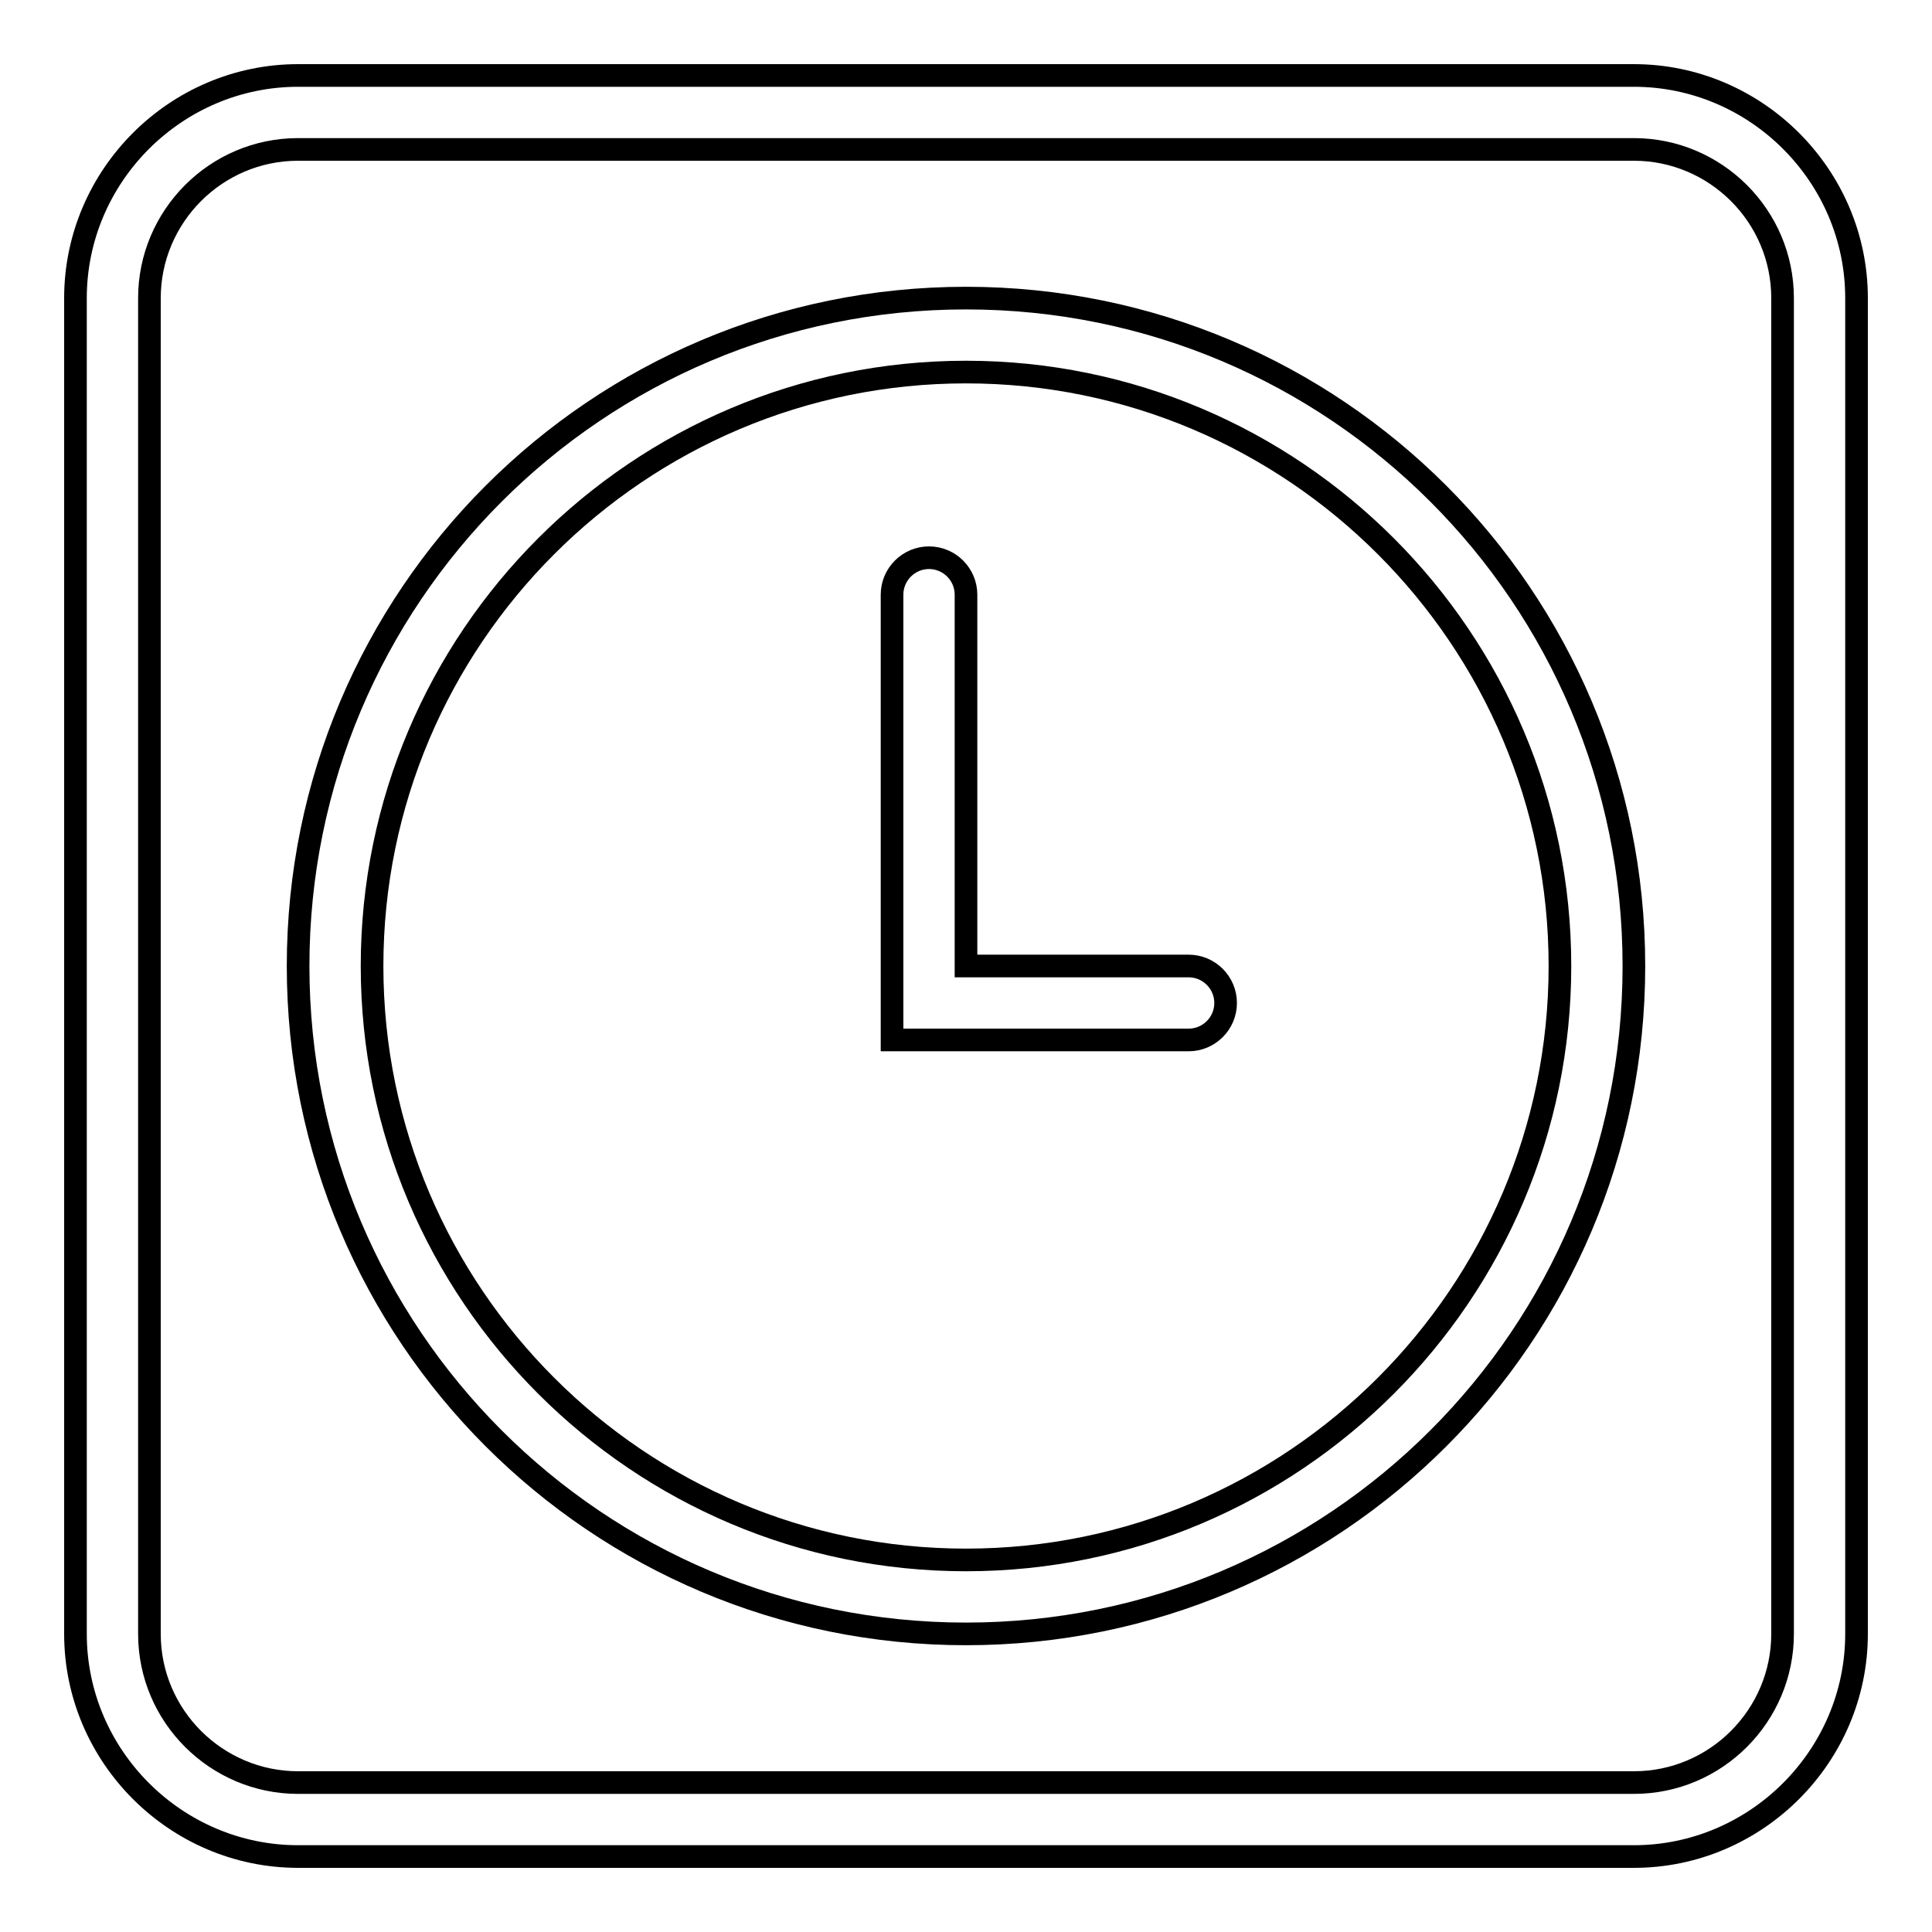 <?xml version="1.0" encoding="utf-8"?>
<!-- Svg Vector Icons : http://www.onlinewebfonts.com/icon -->
<!DOCTYPE svg PUBLIC "-//W3C//DTD SVG 1.1//EN" "http://www.w3.org/Graphics/SVG/1.1/DTD/svg11.dtd">
<svg version="1.1" xmlns="http://www.w3.org/2000/svg" xmlns:xlink="http://www.w3.org/1999/xlink" x="0px" y="0px" viewBox="0 0 256 256" enable-background="new 0 0 256 256" xml:space="preserve">
<g> <path stroke-width="3" fill-opacity="0" stroke="#000000"  d="M216.5,10h-177C23.3,10,10,23.3,10,39.5v177c0,16.2,13.3,29.5,29.5,29.5h177c16.2,0,29.5-13.3,29.5-29.5 v-177C246,23.3,232.7,10,216.5,10z M236.2,216.5c0,10.8-8.8,19.7-19.7,19.7h-177c-10.8,0-19.7-8.8-19.7-19.7v-177 c0-10.8,8.8-19.7,19.7-19.7h177c10.8,0,19.7,8.8,19.7,19.7V216.5z"/> <path stroke-width="3" fill-opacity="0" stroke="#000000"  d="M128,39.5c-48.9,0-88.5,39.6-88.5,88.5c0,48.9,39.6,88.5,88.5,88.5c48.9,0,88.5-39.6,88.5-88.5 C216.5,79.1,176.9,39.5,128,39.5z M128,206.7c-43.4,0-78.7-35.3-78.7-78.7S84.6,49.3,128,49.3s78.7,35.3,78.7,78.7 S171.4,206.7,128,206.7L128,206.7z"/> <path stroke-width="3" fill-opacity="0" stroke="#000000"  d="M157.5,128H128V78.8c0-2.7-2.2-4.9-4.9-4.9c-2.7,0-4.9,2.2-4.9,4.9c0,0,0,0,0,0v59h39.3 c2.7,0,4.9-2.2,4.9-4.9C162.4,130.2,160.2,128,157.5,128C157.5,128,157.5,128,157.5,128z"/></g>
</svg>